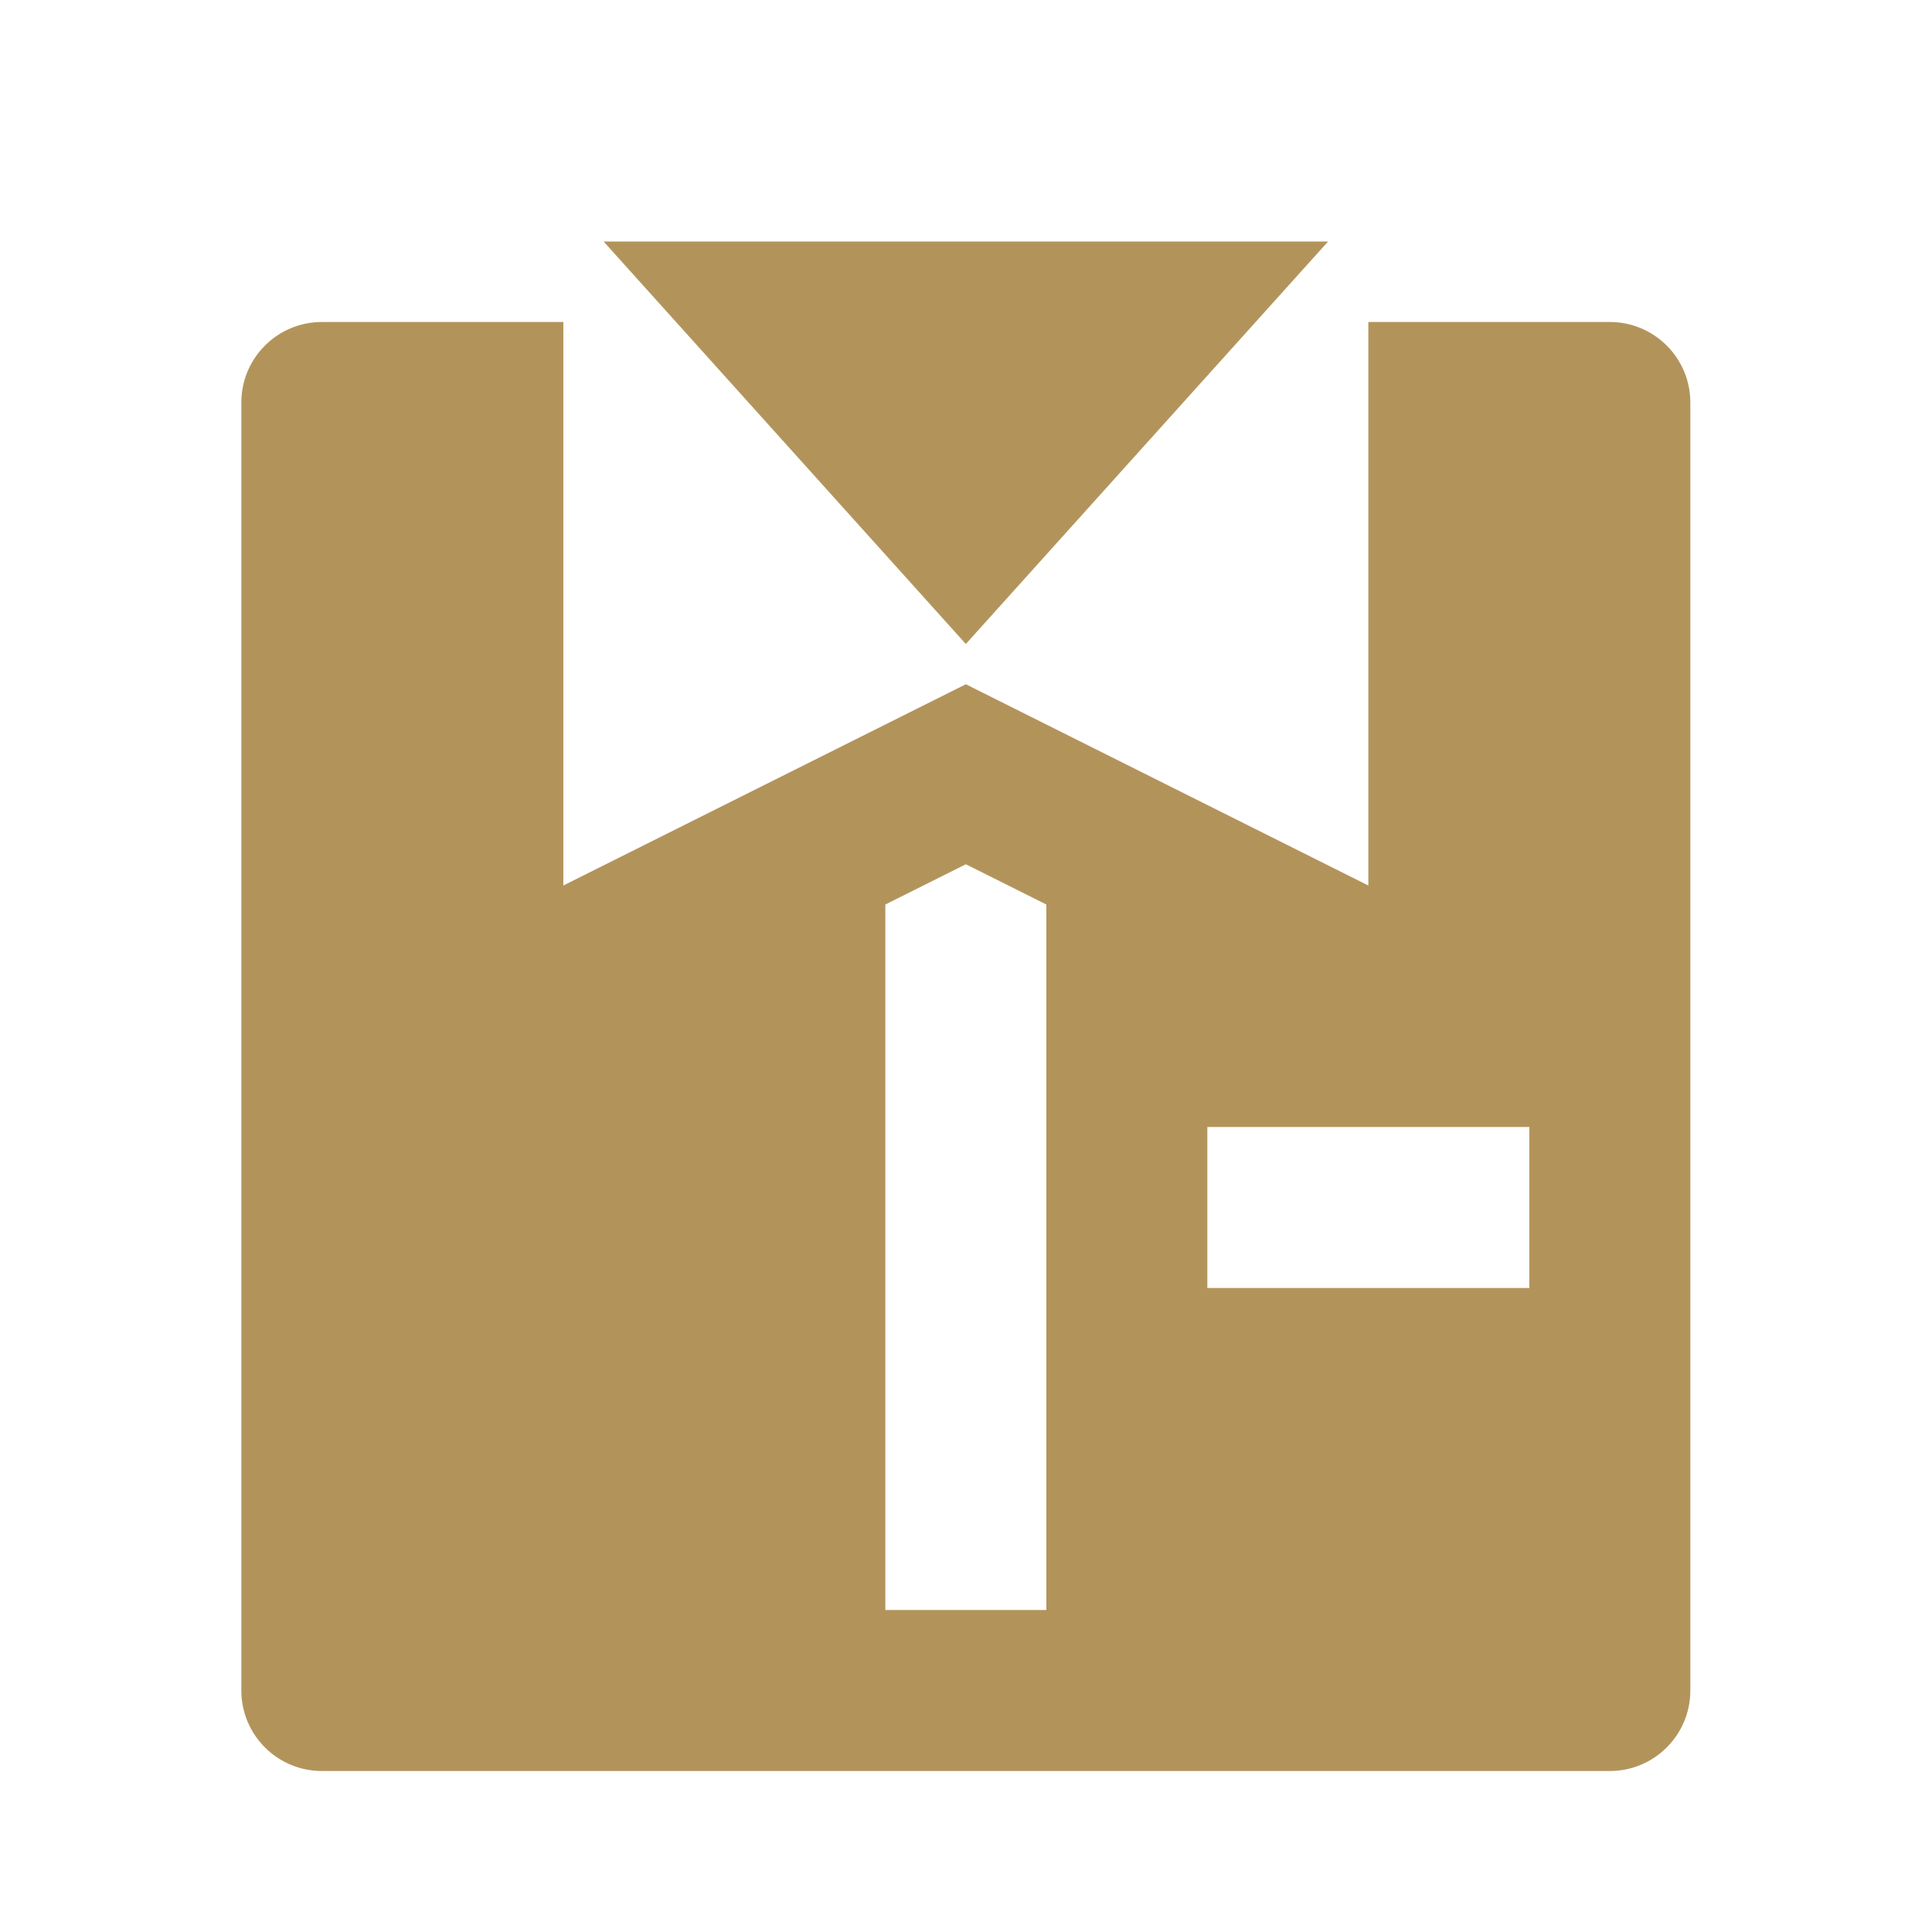 <?xml version="1.0" encoding="UTF-8"?> <svg xmlns="http://www.w3.org/2000/svg" width="24" height="24" viewBox="0 0 24 24" fill="none"><path d="M6.998 4V11L11.998 8.5L16.998 11V4H19.998C20.55 4 20.998 4.448 20.998 5V21C20.998 21.552 20.55 22 19.998 22H3.998C3.446 22 2.998 21.552 2.998 21V5C2.998 4.448 3.446 4 3.998 4H6.998ZM11.998 8L7.498 3H16.498L11.998 8ZM12.998 11.236L11.998 10.736L10.998 11.236V20H12.998V11.236ZM14.998 14V16H18.998V14H14.998Z" fill="#B2945B"></path></svg> 